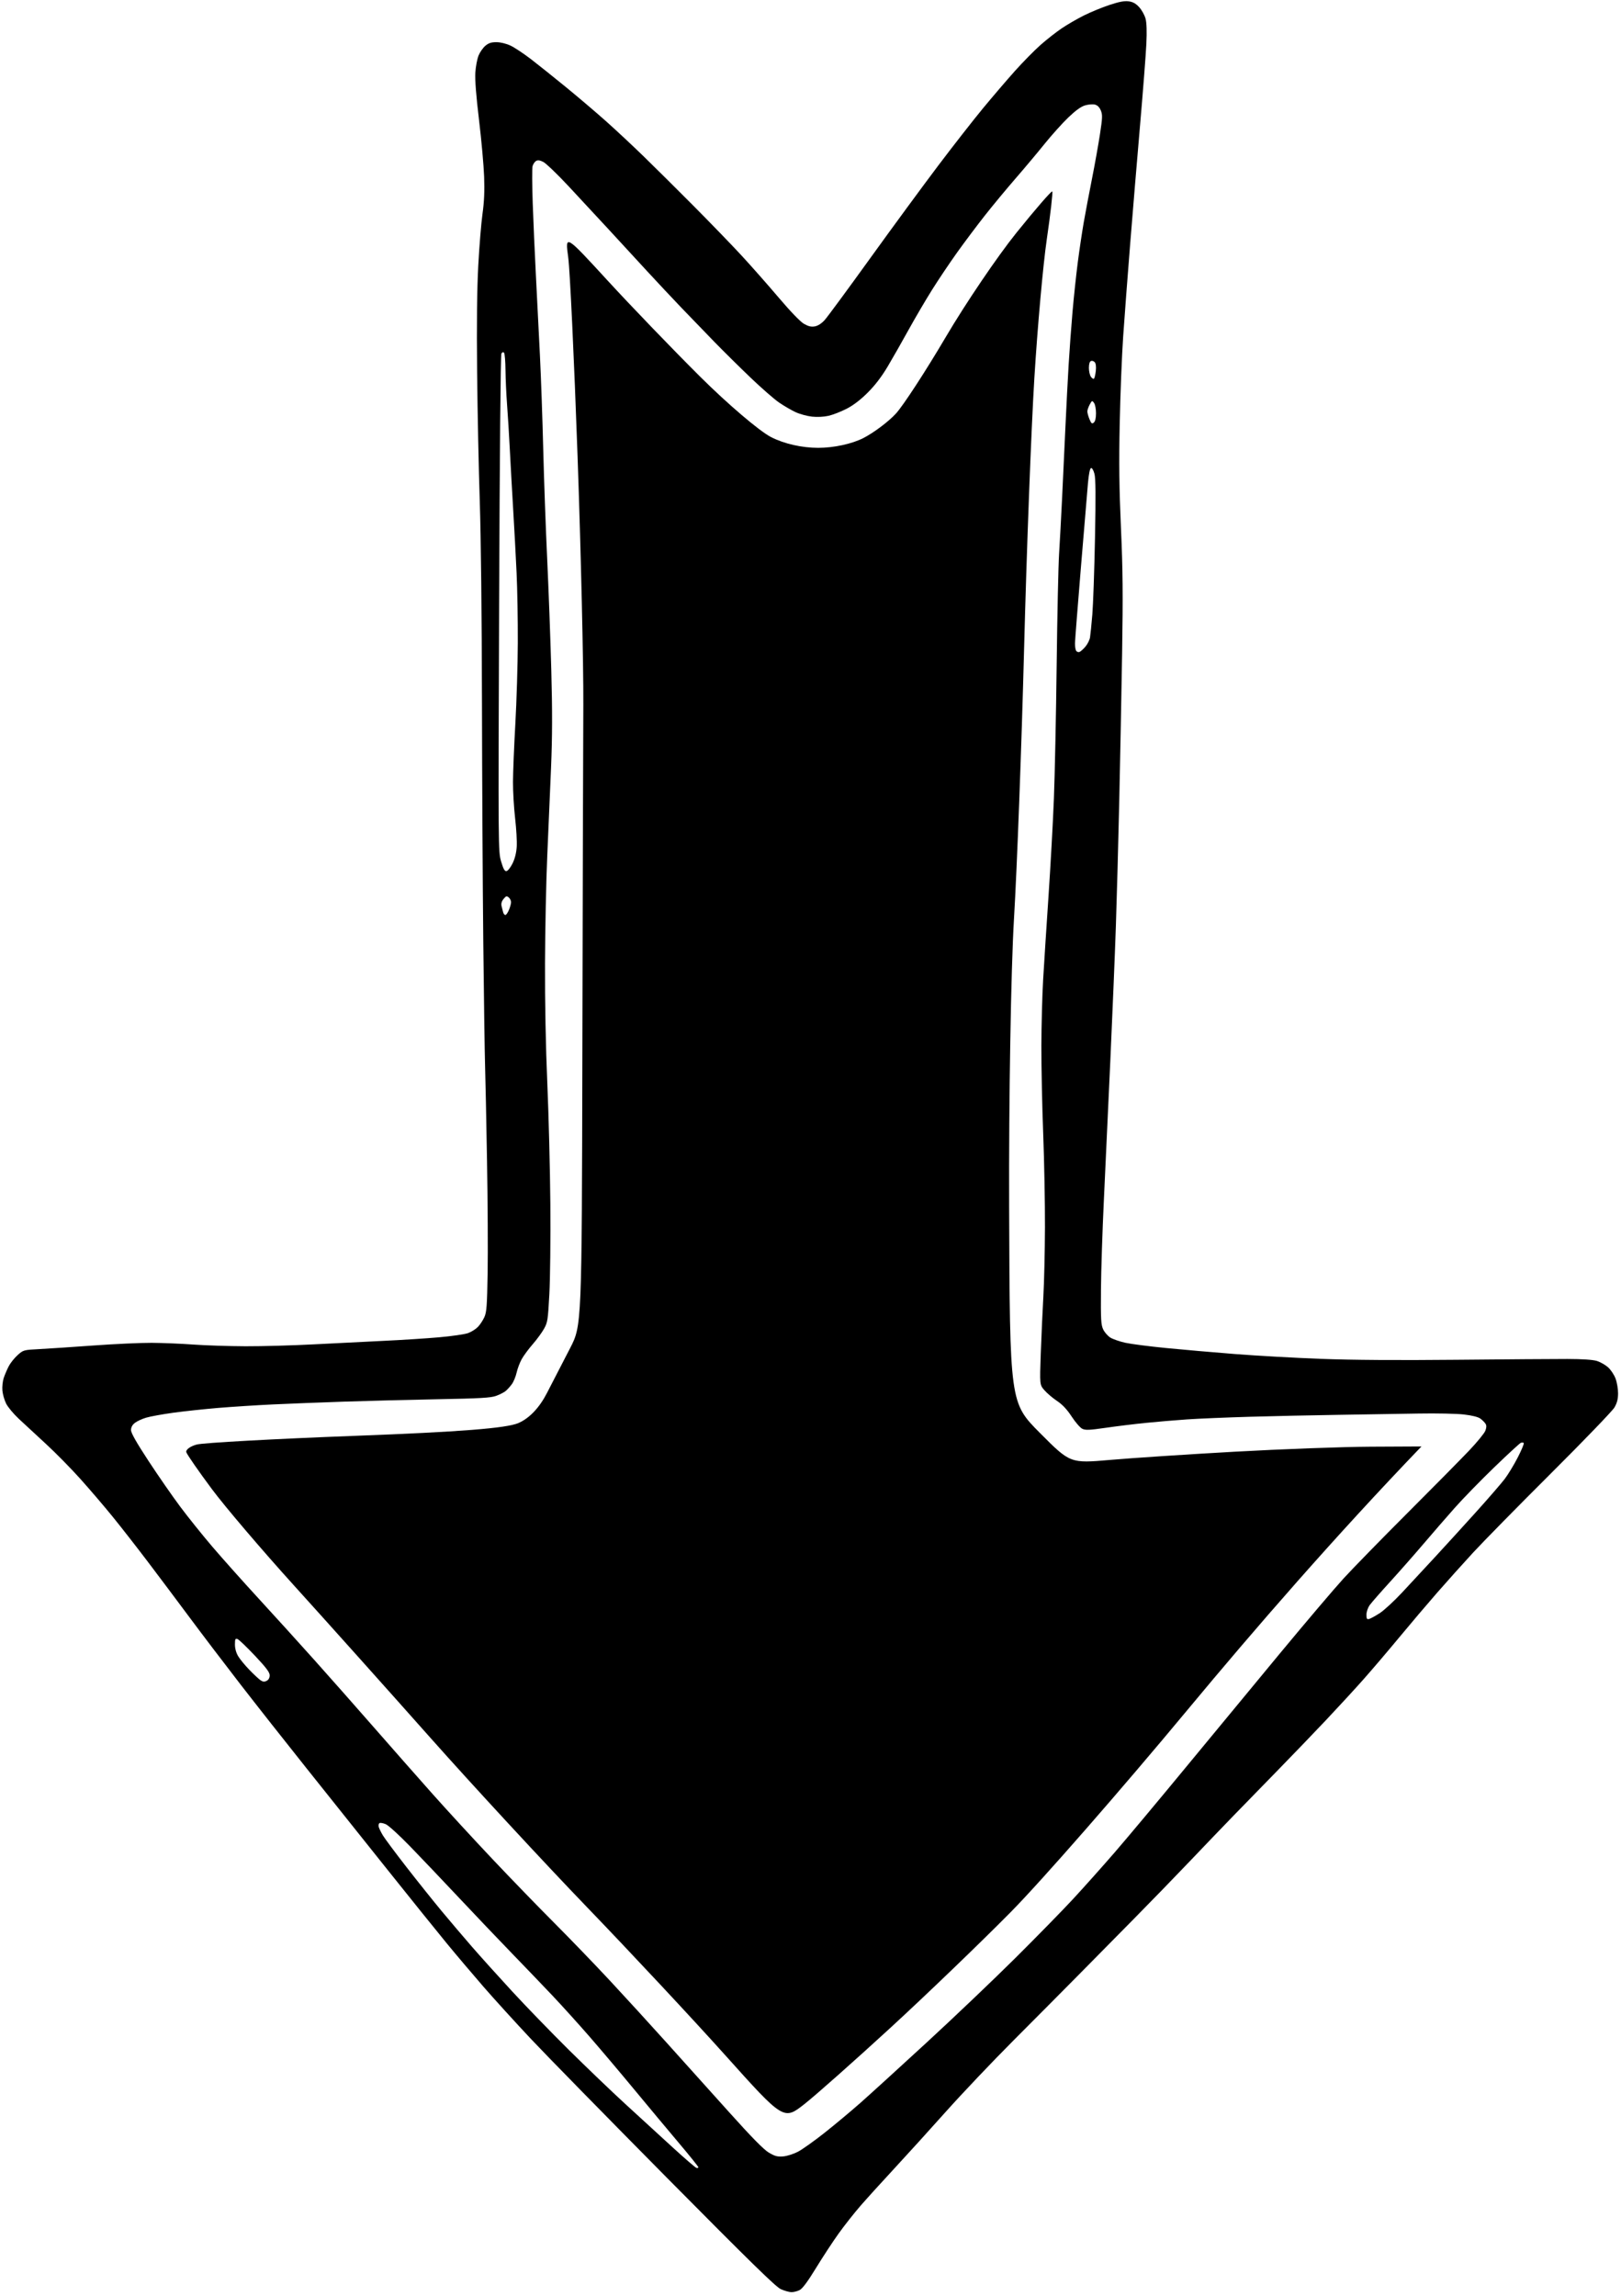 <?xml version="1.0" encoding="UTF-8"?>
<!-- Generated by Pixelmator Pro 3.3.5 -->
<svg width="315" height="446" viewBox="0 0 315 446" xmlns="http://www.w3.org/2000/svg">
    <g id="Group">
        <path id="Shape" fill="#" fill-rule="evenodd" stroke="none" d="M 0.465 270.141 C 0.4 269.413 0.518 268.31 0.726 267.689 C 0.934 267.068 1.372 266.043 1.7 265.412 C 2.027 264.781 2.801 263.811 3.418 263.258 C 4.525 262.265 4.585 262.248 7.611 262.09 C 9.3 262.001 14.052 261.686 18.172 261.388 C 22.292 261.09 27.38 260.857 29.478 260.87 C 31.576 260.883 35.2 261.032 37.531 261.203 C 39.862 261.373 44.439 261.522 47.703 261.534 C 50.967 261.546 57.008 261.377 61.128 261.158 C 65.248 260.939 71.353 260.633 74.695 260.477 C 78.038 260.322 82.808 260.016 85.295 259.797 C 87.783 259.579 90.338 259.208 90.973 258.974 C 91.608 258.739 92.461 258.201 92.87 257.778 C 93.278 257.355 93.842 256.5 94.123 255.88 C 94.562 254.908 94.651 253.71 94.76 247.263 C 94.83 243.144 94.776 233.352 94.641 225.502 C 94.505 217.653 94.334 209.323 94.261 206.991 C 94.187 204.659 94.032 193.913 93.915 183.11 C 93.799 172.307 93.683 151.133 93.657 136.057 C 93.63 120.009 93.454 104.016 93.233 97.48 C 93.025 91.34 92.792 80.021 92.716 72.327 C 92.621 62.811 92.693 56.17 92.941 51.557 C 93.141 47.828 93.511 43.314 93.763 41.528 C 94.088 39.216 94.179 37.139 94.078 34.323 C 94 32.147 93.553 27.185 93.085 23.298 C 92.528 18.667 92.281 15.499 92.37 14.111 C 92.445 12.945 92.725 11.452 92.994 10.792 C 93.263 10.131 93.861 9.275 94.323 8.889 C 94.959 8.358 95.486 8.188 96.485 8.194 C 97.271 8.199 98.377 8.471 99.216 8.866 C 99.992 9.231 101.775 10.413 103.178 11.492 C 104.581 12.571 107.641 15.017 109.978 16.928 C 112.316 18.839 115.795 21.798 117.711 23.503 C 119.626 25.208 122.945 28.305 125.085 30.386 C 127.225 32.466 131.578 36.785 134.757 39.983 C 137.937 43.181 142.078 47.458 143.958 49.487 C 145.839 51.517 149.114 55.223 151.237 57.723 C 153.656 60.571 155.528 62.513 156.252 62.923 C 157.109 63.409 157.652 63.533 158.354 63.404 C 158.942 63.296 159.659 62.834 160.249 62.182 C 160.772 61.605 164.764 56.187 169.121 50.141 C 173.478 44.096 179.439 35.979 182.369 32.104 C 185.298 28.229 189.196 23.242 191.031 21.023 C 192.866 18.803 195.633 15.571 197.18 13.839 C 198.727 12.108 200.973 9.822 202.171 8.759 C 203.37 7.697 205.243 6.227 206.335 5.492 C 207.427 4.757 209.377 3.629 210.667 2.986 C 211.958 2.343 214.181 1.431 215.606 0.959 C 217.497 0.333 218.507 0.144 219.34 0.259 C 220.168 0.373 220.728 0.688 221.379 1.404 C 221.873 1.946 222.426 2.942 222.607 3.616 C 222.825 4.426 222.879 6.083 222.765 8.514 C 222.67 10.534 222.124 17.59 221.553 24.193 C 220.981 30.797 220.107 41.285 219.611 47.501 C 219.115 53.716 218.504 61.789 218.254 65.441 C 218.004 69.092 217.704 76.658 217.588 82.253 C 217.428 89.963 217.487 94.885 217.83 102.584 C 218.194 110.741 218.239 115.532 218.054 126.889 C 217.928 134.669 217.679 147.583 217.5 155.587 C 217.321 163.591 217.025 174.526 216.842 179.888 C 216.66 185.249 216.173 197.043 215.762 206.095 C 215.35 215.147 214.784 227.353 214.505 233.22 C 214.225 239.086 213.972 246.886 213.942 250.552 C 213.894 256.339 213.951 257.356 214.374 258.257 C 214.642 258.827 215.274 259.547 215.778 259.857 C 216.283 260.166 217.586 260.617 218.675 260.858 C 219.763 261.099 223.324 261.558 226.587 261.879 C 229.849 262.199 235.888 262.726 240.006 263.049 C 244.123 263.372 251.625 263.793 256.676 263.983 C 262.794 264.214 271.565 264.274 282.956 264.164 C 292.36 264.073 302.089 264.002 304.576 264.007 C 307.488 264.013 309.526 264.149 310.302 264.387 C 310.964 264.591 311.939 265.141 312.469 265.609 C 312.999 266.078 313.658 267.06 313.935 267.792 C 314.212 268.524 314.434 269.823 314.43 270.677 C 314.424 271.814 314.233 272.556 313.718 273.438 C 313.331 274.102 307.775 279.867 301.371 286.251 C 294.968 292.634 288.152 299.568 286.226 301.66 C 284.3 303.751 281.173 307.236 279.277 309.406 C 277.382 311.575 274.047 315.504 271.868 318.137 C 269.688 320.771 266.553 324.447 264.901 326.307 C 263.25 328.167 259.984 331.716 257.643 334.195 C 255.303 336.673 251.13 341.011 248.371 343.835 C 245.612 346.659 241.723 350.651 239.728 352.705 C 237.733 354.76 233.873 358.78 231.151 361.64 C 228.428 364.499 223.506 369.568 220.212 372.904 C 216.918 376.239 212.004 381.218 209.292 383.968 C 206.579 386.717 201.039 392.292 196.98 396.357 C 192.921 400.421 186.995 406.662 183.812 410.225 C 180.63 413.788 176.099 418.78 173.745 421.318 C 171.391 423.856 168.46 427.088 167.231 428.5 C 166.003 429.913 164.087 432.34 162.973 433.894 C 161.858 435.448 159.88 438.464 158.575 440.596 C 156.963 443.231 155.945 444.605 155.394 444.886 C 154.949 445.115 154.229 445.297 153.794 445.292 C 153.359 445.287 152.432 445.026 151.733 444.711 C 150.747 444.267 145.779 439.409 129.475 422.946 C 117.932 411.29 106.079 399.191 103.135 396.059 C 100.191 392.926 96.072 388.397 93.981 385.993 C 91.891 383.589 88.659 379.772 86.799 377.511 C 84.939 375.251 79.726 368.777 75.214 363.126 C 70.702 357.474 63.677 348.674 59.603 343.569 C 55.528 338.465 49.727 331.1 46.711 327.203 C 43.695 323.306 39.284 317.504 36.909 314.309 C 34.534 311.114 30.851 306.204 28.725 303.399 C 26.598 300.593 23.525 296.657 21.896 294.651 C 20.266 292.645 17.444 289.344 15.624 287.315 C 13.804 285.287 10.791 282.224 8.927 280.509 C 7.063 278.794 4.7 276.607 3.675 275.65 C 2.65 274.693 1.535 273.36 1.197 272.687 C 0.86 272.015 0.53 270.869 0.465 270.141 Z M 25.46 277.816 C 25.457 278.379 26.496 280.211 28.858 283.813 C 30.728 286.665 33.496 290.657 35.009 292.683 C 36.521 294.709 39.337 298.217 41.267 300.478 C 43.196 302.738 47.232 307.26 50.236 310.525 C 53.239 313.791 58.103 319.151 61.044 322.436 C 63.985 325.721 69.178 331.595 72.583 335.491 C 75.988 339.386 81.102 345.191 83.947 348.389 C 86.792 351.588 92.075 357.332 95.687 361.153 C 99.299 364.975 104.739 370.59 107.777 373.632 C 110.815 376.674 115.675 381.715 118.578 384.834 C 121.48 387.954 126.409 393.345 129.531 396.816 C 132.654 400.287 138.086 406.328 141.602 410.241 C 146.128 415.278 148.411 417.601 149.417 418.195 C 150.585 418.884 151.079 419.014 152.185 418.925 C 152.931 418.864 154.22 418.453 155.079 418.003 C 155.931 417.556 158.256 415.901 160.247 414.324 C 162.237 412.748 165.347 410.152 167.158 408.556 C 168.969 406.96 174.774 401.674 180.059 396.81 C 185.344 391.946 193.061 384.598 197.206 380.482 C 201.352 376.366 206.446 371.161 208.526 368.915 C 210.606 366.669 214.258 362.578 216.643 359.825 C 219.027 357.071 225.204 349.688 230.369 343.417 C 235.535 337.147 243.839 327.095 248.824 321.08 C 253.809 315.065 259.33 308.566 261.094 306.638 C 262.858 304.711 268.45 298.985 273.52 293.914 C 278.591 288.843 283.991 283.375 285.52 281.763 C 287.049 280.151 288.451 278.436 288.636 277.951 C 288.876 277.324 288.887 276.932 288.676 276.595 C 288.513 276.334 288.07 275.888 287.692 275.604 C 287.247 275.269 286.113 274.983 284.467 274.79 C 283.072 274.627 279.1 274.544 275.641 274.606 C 272.182 274.668 265.251 274.78 260.238 274.856 C 255.226 274.932 247.436 275.101 242.928 275.231 C 238.42 275.361 232.888 275.594 230.633 275.748 C 228.379 275.902 224.754 276.209 222.577 276.43 C 220.4 276.651 216.919 277.079 214.842 277.38 C 211.72 277.834 210.935 277.867 210.32 277.572 C 209.91 277.376 208.981 276.309 208.257 275.201 C 207.343 273.804 206.47 272.873 205.41 272.163 C 204.568 271.6 203.464 270.663 202.956 270.08 C 202.032 269.019 202.032 269.019 202.249 262.931 C 202.369 259.583 202.593 254.618 202.749 251.898 C 202.904 249.179 203.044 243.139 203.061 238.476 C 203.078 233.813 202.924 225.61 202.719 220.247 C 202.513 214.884 202.354 207.211 202.365 203.195 C 202.375 199.18 202.529 193.394 202.706 190.338 C 202.883 187.283 203.355 179.951 203.754 174.046 C 204.152 168.142 204.623 159.623 204.799 155.116 C 204.976 150.609 205.216 138.974 205.334 129.26 C 205.451 119.546 205.664 109.787 205.807 107.572 C 205.95 105.357 206.216 100.43 206.398 96.623 C 206.58 92.816 206.87 86.618 207.042 82.85 C 207.214 79.081 207.492 73.71 207.659 70.912 C 207.825 68.115 208.166 63.475 208.415 60.6 C 208.664 57.726 209.123 53.404 209.435 50.996 C 209.746 48.588 210.268 45.093 210.593 43.229 C 210.919 41.365 211.639 37.552 212.194 34.757 C 212.749 31.961 213.451 28.04 213.755 26.043 C 214.24 22.856 214.26 22.295 213.915 21.461 C 213.656 20.835 213.265 20.445 212.771 20.319 C 212.359 20.214 211.496 20.283 210.855 20.473 C 210.06 20.708 209.019 21.459 207.592 22.829 C 206.439 23.936 204.372 26.236 202.998 27.94 C 201.625 29.645 199.07 32.688 197.321 34.702 C 195.572 36.716 192.893 39.949 191.368 41.886 C 189.843 43.824 187.417 47.056 185.977 49.07 C 184.537 51.083 182.341 54.356 181.097 56.342 C 179.853 58.327 177.805 61.818 176.545 64.099 C 175.286 66.38 173.468 69.572 172.506 71.192 C 171.33 73.173 170.059 74.835 168.628 76.265 C 167.212 77.68 165.837 78.732 164.519 79.409 C 163.429 79.969 161.854 80.584 161.018 80.775 C 160.105 80.985 158.817 81.05 157.792 80.939 C 156.853 80.837 155.418 80.446 154.603 80.069 C 153.788 79.692 152.343 78.852 151.393 78.201 C 150.442 77.55 147.928 75.354 145.806 73.32 C 143.684 71.287 140.561 68.2 138.867 66.462 C 137.172 64.723 134.317 61.77 132.524 59.898 C 130.73 58.026 127.649 54.742 125.677 52.601 C 123.705 50.459 120.355 46.822 118.233 44.519 C 116.111 42.216 112.599 38.433 110.427 36.112 C 108.256 33.791 106.06 31.69 105.547 31.442 C 104.871 31.116 104.487 31.072 104.149 31.284 C 103.893 31.444 103.596 31.896 103.49 32.288 C 103.384 32.679 103.397 35.913 103.521 39.472 C 103.644 43.032 103.921 49.347 104.138 53.506 C 104.354 57.664 104.707 64.66 104.922 69.052 C 105.138 73.443 105.427 81.678 105.566 87.352 C 105.704 93.026 106.048 102.565 106.329 108.55 C 106.609 114.535 106.97 124.273 107.13 130.19 C 107.346 138.187 107.333 143.065 107.079 149.195 C 106.891 153.73 106.561 161.414 106.345 166.271 C 106.13 171.127 105.933 180.505 105.909 187.11 C 105.881 194.668 106.047 203.313 106.355 210.426 C 106.624 216.645 106.89 227.201 106.946 233.884 C 107.002 240.568 106.914 248.464 106.752 251.431 C 106.476 256.479 106.409 256.912 105.702 258.165 C 105.287 258.902 104.304 260.242 103.518 261.142 C 102.732 262.043 101.778 263.331 101.399 264.005 C 101.02 264.679 100.568 265.865 100.396 266.642 C 100.223 267.418 99.804 268.434 99.464 268.899 C 99.125 269.364 98.586 269.961 98.268 270.225 C 97.95 270.49 97.116 270.916 96.416 271.172 C 95.368 271.555 93.366 271.671 85.11 271.827 C 79.592 271.932 71.388 272.142 66.88 272.294 C 62.372 272.446 56.14 272.69 53.031 272.835 C 49.922 272.981 45.152 273.286 42.431 273.513 C 39.71 273.74 35.767 274.162 33.667 274.451 C 31.568 274.74 29.199 275.171 28.404 275.407 C 27.608 275.644 26.621 276.1 26.21 276.421 C 25.713 276.81 25.462 277.276 25.46 277.816 Z M 45.655 319.468 C 45.653 320.244 45.886 321.09 46.286 321.755 C 46.634 322.336 47.615 323.528 48.465 324.404 C 49.315 325.281 50.287 326.187 50.625 326.417 C 51.099 326.739 51.375 326.764 51.826 326.525 C 52.202 326.326 52.409 325.94 52.405 325.448 C 52.4 324.868 51.697 323.938 49.522 321.633 C 47.94 319.958 46.424 318.508 46.152 318.412 C 45.731 318.263 45.658 318.418 45.655 319.468 Z M 73.593 354.894 C 73.669 355.191 74.027 355.932 74.388 356.539 C 74.75 357.147 76.813 359.917 78.974 362.696 C 81.135 365.474 84.229 369.342 85.849 371.291 C 87.47 373.24 90.126 376.365 91.752 378.236 C 93.379 380.107 96.886 383.999 99.546 386.884 C 102.205 389.769 107.153 394.874 110.54 398.228 C 113.927 401.582 118.888 406.334 121.564 408.787 C 124.241 411.24 128.353 415.007 130.703 417.157 C 133.052 419.308 135.14 421.109 135.343 421.16 C 135.546 421.211 135.709 421.148 135.706 421.02 C 135.703 420.892 133.977 418.746 131.869 416.251 C 129.761 413.757 125.886 409.115 123.257 405.936 C 120.629 402.757 116.743 398.162 114.624 395.725 C 112.504 393.289 109.264 389.702 107.423 387.755 C 105.582 385.809 102.034 382.11 99.538 379.536 C 97.042 376.963 92.361 372.049 89.136 368.618 C 85.911 365.187 81.614 360.672 79.587 358.586 C 77.561 356.499 75.485 354.612 74.974 354.391 C 74.463 354.171 73.911 354.072 73.749 354.172 C 73.586 354.272 73.516 354.596 73.593 354.894 Z M 96.993 117.276 C 96.812 165.162 96.814 165.47 97.387 167.385 C 97.829 168.86 98.074 169.291 98.437 169.225 C 98.697 169.178 99.223 168.505 99.604 167.729 C 100.055 166.814 100.339 165.674 100.413 164.482 C 100.476 163.472 100.335 160.992 100.1 158.971 C 99.865 156.949 99.679 153.769 99.686 151.904 C 99.693 150.039 99.899 144.953 100.144 140.602 C 100.389 136.251 100.604 129.181 100.622 124.89 C 100.641 120.6 100.535 114.495 100.387 111.325 C 100.239 108.154 99.946 102.698 99.736 99.2 C 99.526 95.702 99.23 90.423 99.079 87.47 C 98.928 84.516 98.683 80.509 98.533 78.566 C 98.384 76.622 98.248 73.633 98.231 71.924 C 98.214 70.214 98.088 68.688 97.951 68.534 C 97.791 68.352 97.609 68.402 97.439 68.673 C 97.279 68.928 97.103 88.109 96.993 117.276 Z M 97.468 176.04 C 97.561 176.439 97.703 176.988 97.782 177.26 C 97.862 177.533 98.053 177.756 98.205 177.756 C 98.358 177.757 98.669 177.317 98.897 176.779 C 99.124 176.241 99.31 175.558 99.312 175.261 C 99.313 174.964 99.109 174.55 98.859 174.341 C 98.468 174.014 98.325 174.056 97.851 174.638 C 97.474 175.1 97.352 175.546 97.468 176.04 Z M 208.899 124.893 C 208.881 125.515 208.978 126.201 209.115 126.419 C 209.251 126.636 209.545 126.745 209.768 126.66 C 209.991 126.576 210.509 126.111 210.919 125.626 C 211.33 125.142 211.734 124.336 211.818 123.836 C 211.901 123.336 212.103 121.337 212.265 119.395 C 212.427 117.453 212.66 110.777 212.783 104.56 C 212.947 96.238 212.919 92.935 212.676 92.037 C 212.483 91.322 212.207 90.862 212.009 90.926 C 211.8 90.993 211.574 92.108 211.419 93.838 C 211.28 95.38 210.663 102.744 210.049 110.202 C 209.434 117.661 208.917 124.272 208.899 124.893 Z M 211.299 79.907 C 211.292 80.184 211.475 80.868 211.706 81.427 C 212.06 82.283 212.194 82.388 212.552 82.093 C 212.829 81.864 212.979 81.235 212.982 80.277 C 212.985 79.471 212.814 78.572 212.602 78.28 C 212.235 77.775 212.194 77.789 211.764 78.576 C 211.516 79.031 211.306 79.63 211.299 79.907 Z M 211.601 71.468 C 211.599 72.121 211.777 72.903 211.996 73.205 C 212.215 73.508 212.484 73.666 212.593 73.558 C 212.702 73.45 212.858 72.784 212.941 72.078 C 213.032 71.289 212.96 70.638 212.752 70.385 C 212.566 70.159 212.232 70.043 212.01 70.128 C 211.749 70.227 211.604 70.701 211.601 71.468 Z M 265.536 313.669 C 265.533 314.48 265.622 314.626 266.051 314.515 C 266.337 314.442 267.26 313.937 268.104 313.394 C 268.948 312.851 270.923 311.029 272.492 309.345 C 274.061 307.66 276.934 304.565 278.876 302.467 C 280.817 300.368 284.385 296.455 286.804 293.772 C 289.223 291.089 291.745 288.179 292.407 287.307 C 293.07 286.434 294.213 284.548 294.948 283.116 C 295.682 281.684 296.202 280.43 296.102 280.33 C 296.003 280.23 295.746 280.214 295.532 280.296 C 295.318 280.377 292.997 282.514 290.375 285.045 C 287.752 287.576 284.312 291.105 282.73 292.886 C 281.149 294.668 278.397 297.837 276.617 299.929 C 274.836 302.02 271.903 305.35 270.098 307.329 C 268.294 309.307 266.53 311.322 266.179 311.807 C 265.81 312.316 265.538 313.103 265.536 313.669 Z"/>
        <path id="path1" fill="#" fill-rule="evenodd" stroke="none" d="M 276.226 281 C 259.351 298.554 243.814 316.458 230.812 332.113 C 217.811 347.768 202.295 365.509 196.333 371.538 C 190.37 377.567 179.855 387.675 172.966 394 C 166.076 400.325 158.607 406.947 156.368 408.717 C 152.296 411.933 152.296 411.933 140.898 399.225 C 134.629 392.236 122.558 379.314 114.073 370.509 C 105.589 361.704 91.864 346.863 83.573 337.529 C 75.283 328.195 63.392 314.92 57.149 308.029 C 50.906 301.138 43.706 292.688 41.149 289.25 C 38.592 285.813 36.369 282.607 36.209 282.127 C 36.049 281.647 36.949 280.974 38.209 280.631 C 39.469 280.288 53.325 279.526 69 278.937 C 89.39 278.171 98.426 277.463 100.753 276.448 C 102.859 275.53 104.798 273.498 106.253 270.683 C 107.489 268.293 109.526 264.349 110.779 261.918 C 113.058 257.5 113.058 257.5 113.168 204.5 C 113.228 175.35 113.312 144.975 113.354 137 C 113.396 129.025 112.891 107.2 112.231 88.5 C 111.571 69.8 110.755 52.475 110.418 50 C 109.804 45.5 109.804 45.5 118.069 54.5 C 122.614 59.45 130.706 67.852 136.05 73.17 C 141.394 78.489 147.602 83.776 149.844 84.92 C 152.389 86.219 155.829 87 159 87 C 162.036 87 165.573 86.232 167.79 85.092 C 169.83 84.042 172.67 81.904 174.1 80.342 C 175.53 78.779 179.882 72.1 183.772 65.5 C 187.661 58.9 193.854 49.763 197.535 45.197 C 201.215 40.63 204.339 37.03 204.478 37.197 C 204.616 37.363 204.138 41.55 203.415 46.5 C 202.692 51.45 201.605 63.6 200.998 73.5 C 200.392 83.4 199.496 107.025 199.007 126 C 198.518 144.975 197.634 168.6 197.042 178.5 C 196.45 188.4 196.026 213.6 196.1 234.5 C 196.234 272.5 196.234 272.5 202.102 278.395 C 207.971 284.291 207.971 284.291 215.735 283.615 C 220.006 283.243 230.925 282.524 240 282.017 C 249.075 281.51 260.938 281.074 266.363 281.048 L 276.226 281 Z"/>
    </g>
</svg>
